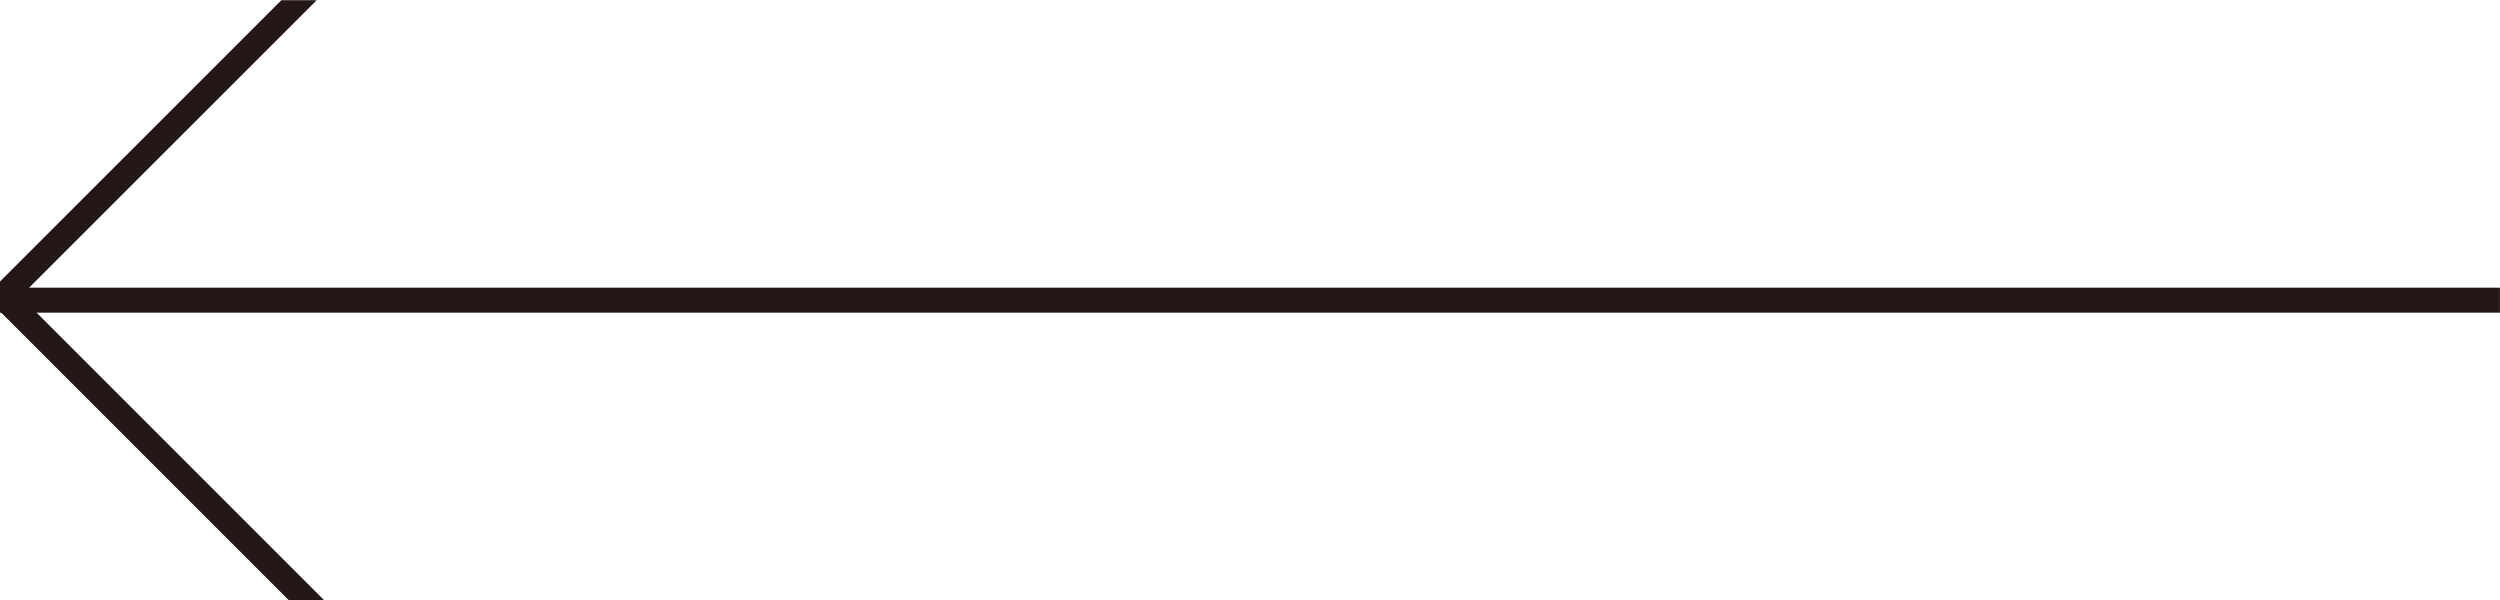<svg width="100" height="24" viewBox="0 0 100 24" fill="none" xmlns="http://www.w3.org/2000/svg">
<g clip-path="url(#clip0_1124_3110)">
<path d="M0.027 12.008L99.984 12.008" stroke="#231815" stroke-linecap="round" stroke-linejoin="round"/>
<path d="M35.758 47.508L0.108 11.858L35.758 -23.782" stroke="#231815" stroke-linecap="round" stroke-linejoin="round"/>
</g>
<defs>
<clipPath id="clip0_1124_3110">
<rect width="100" height="24" fill="white" transform="matrix(-1 0 0 -1 99.998 24.008)"/>
</clipPath>
</defs>
</svg>
